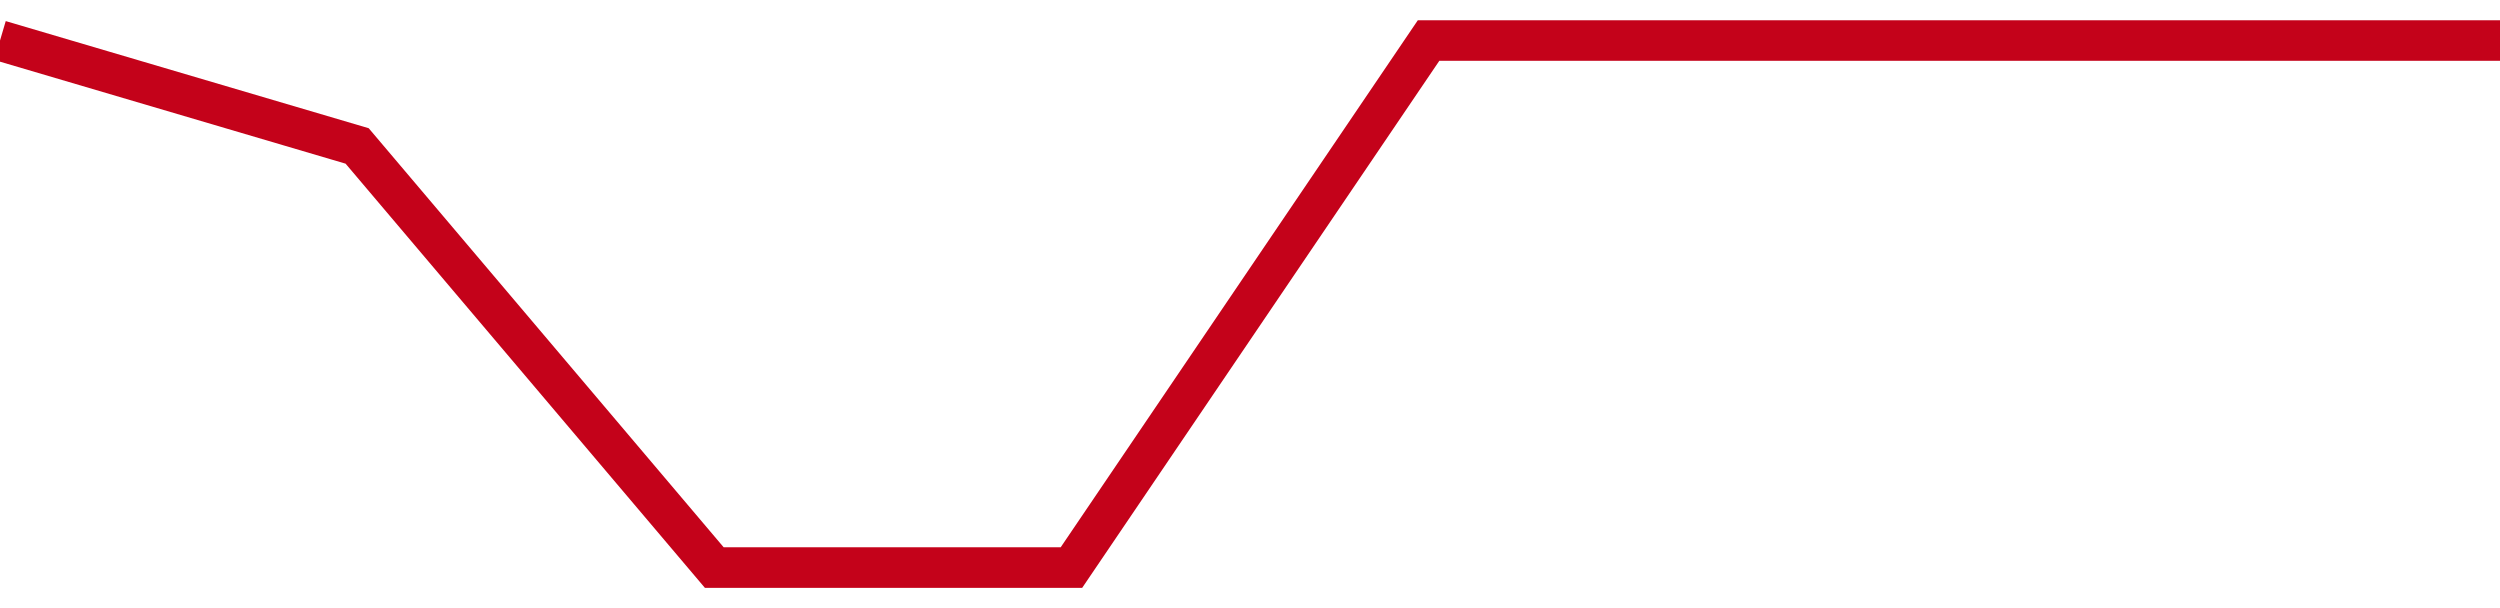 <!-- Generated with https://github.com/jxxe/sparkline/ --><svg viewBox="0 0 185 45" class="sparkline" xmlns="http://www.w3.org/2000/svg"><path class="sparkline--fill" d="M 0 3 L 0 3 L 26.429 10.8 L 52.857 42 L 79.286 42 L 105.714 3 L 132.143 3 L 158.571 3 L 185 3 V 45 L 0 45 Z" stroke="none" fill="none" ></path><path class="sparkline--line" d="M 0 3 L 0 3 L 26.429 10.8 L 52.857 42 L 79.286 42 L 105.714 3 L 132.143 3 L 158.571 3 L 185 3" fill="none" stroke-width="3" stroke="#C4021A" ></path></svg>